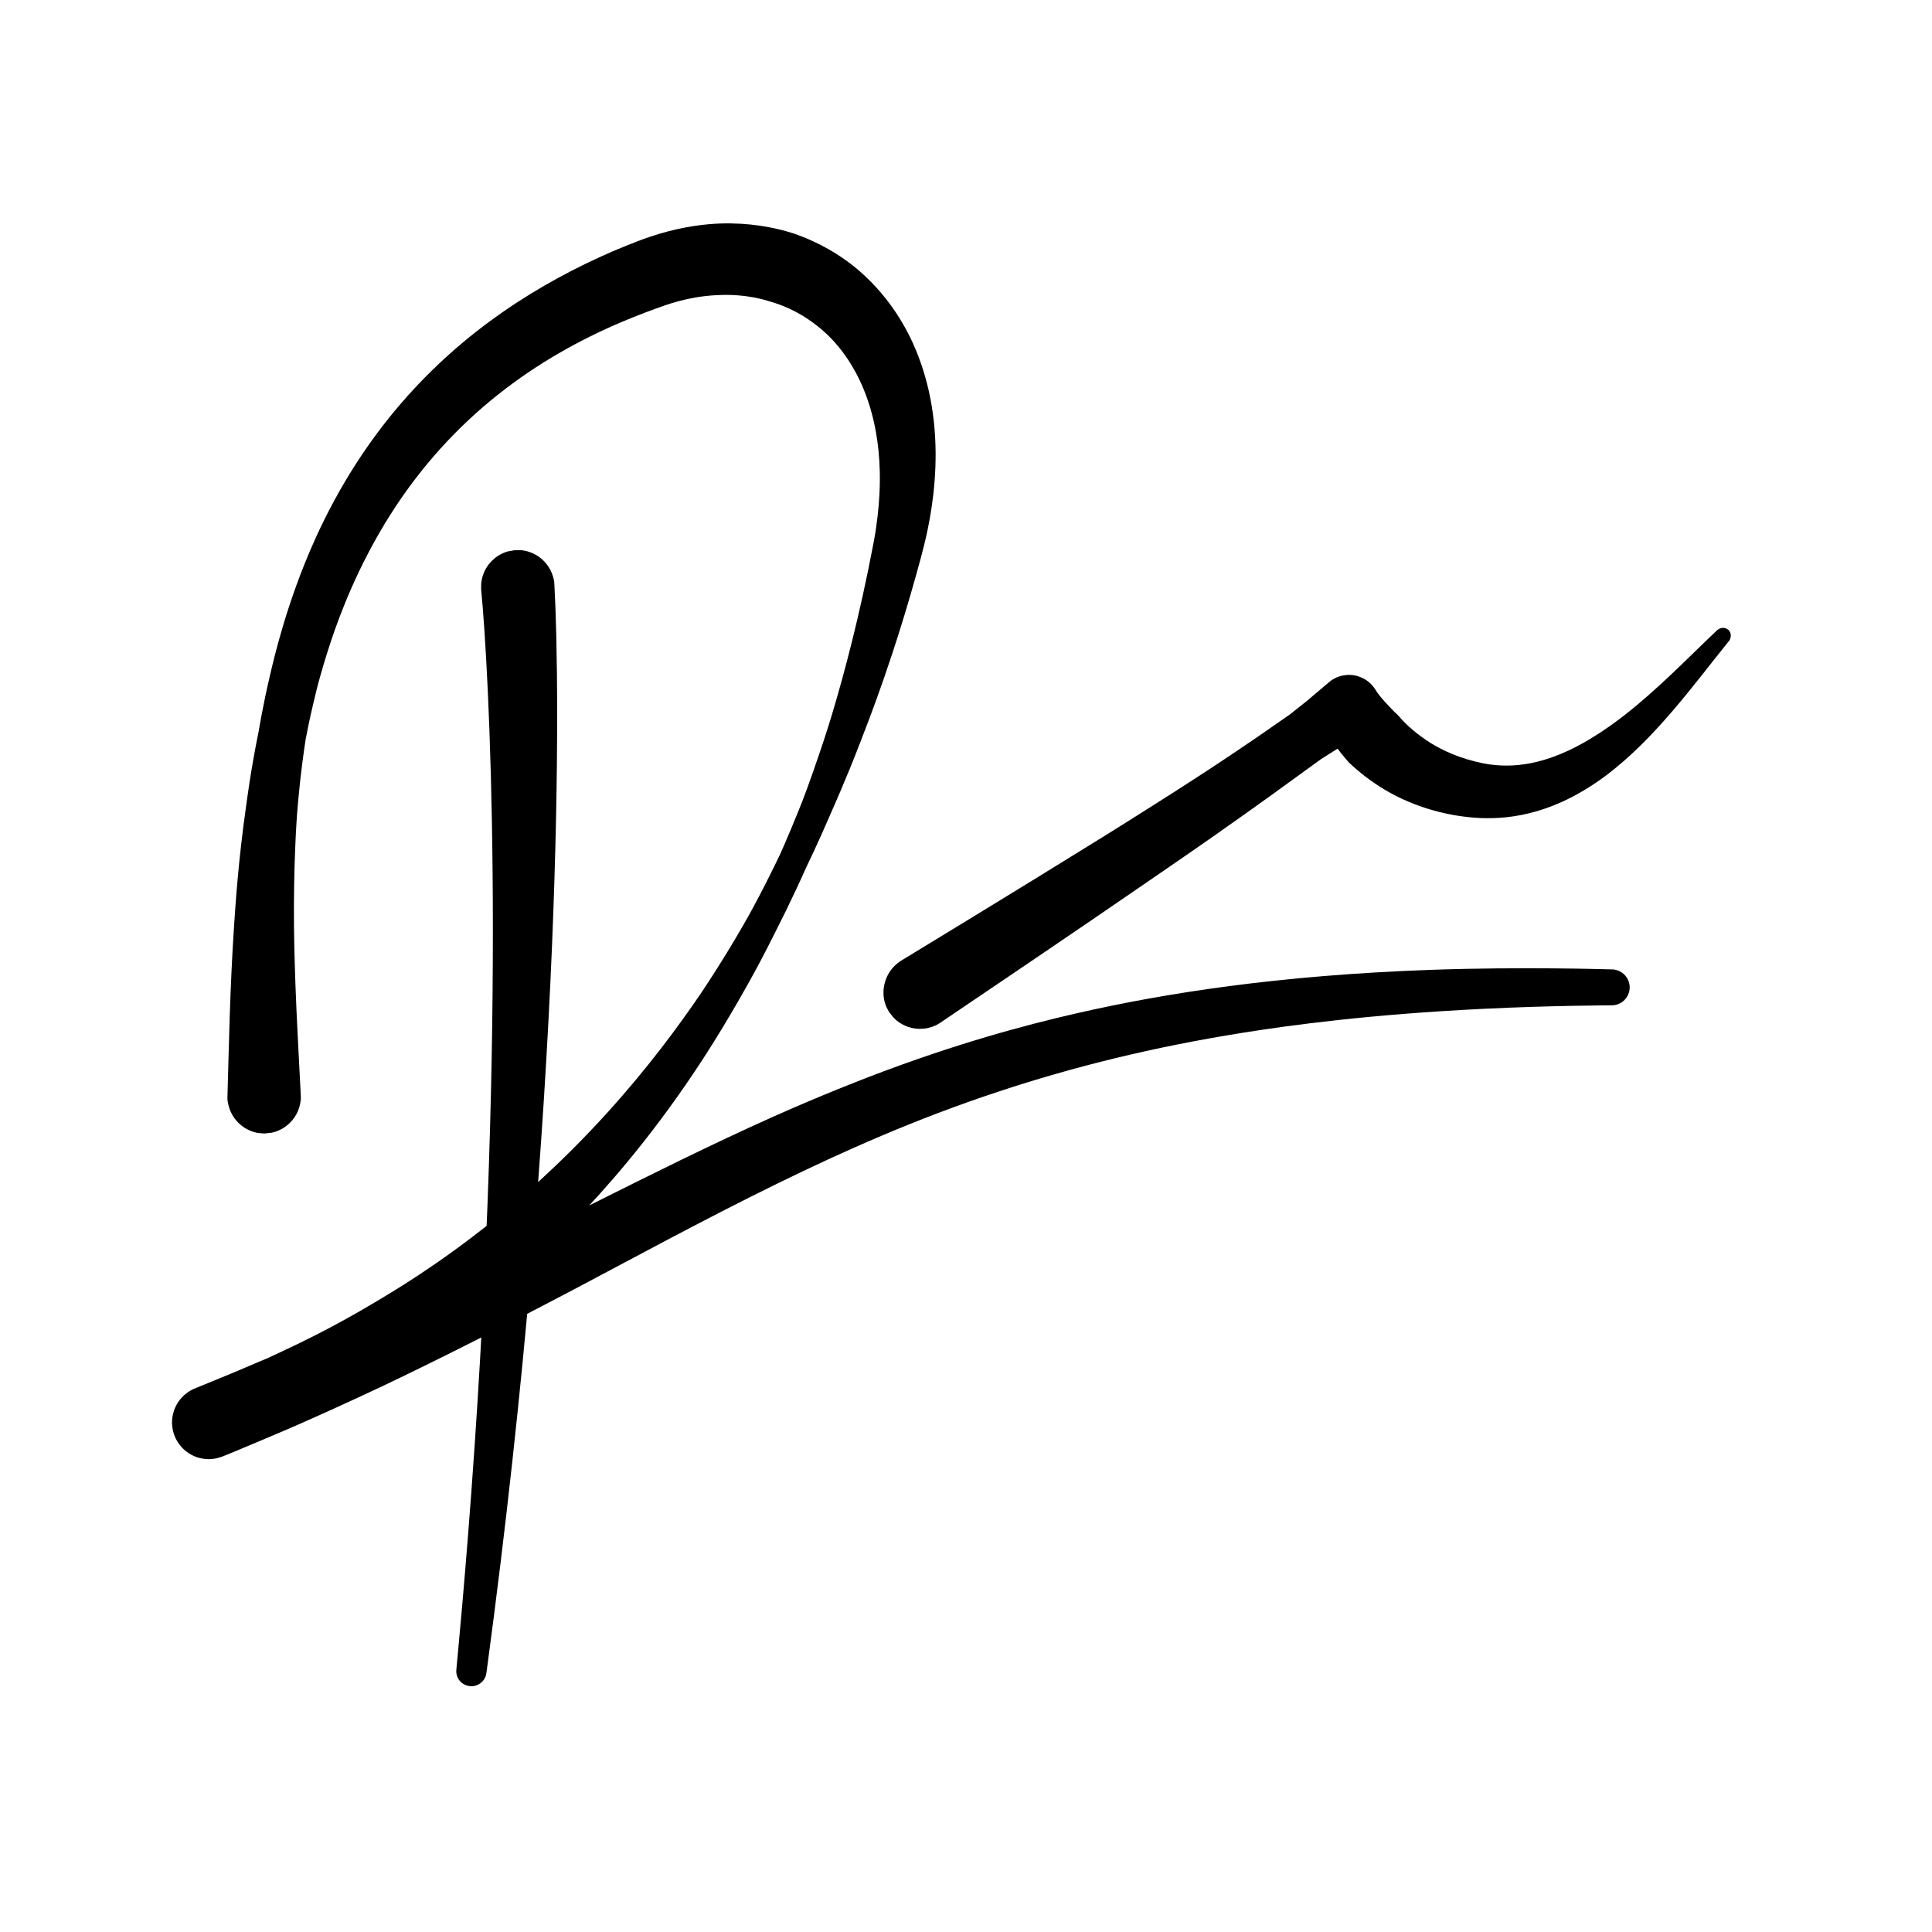 <?xml version="1.0" encoding="UTF-8" standalone="no"?>
<!DOCTYPE svg PUBLIC "-//W3C//DTD SVG 1.1//EN" "http://www.w3.org/Graphics/SVG/1.1/DTD/svg11.dtd">
<svg width="100%" height="100%" viewBox="0 0 3346 3346" version="1.1" xmlns="http://www.w3.org/2000/svg" xmlns:xlink="http://www.w3.org/1999/xlink" xml:space="preserve" xmlns:serif="http://www.serif.com/" style="fill-rule:evenodd;clip-rule:evenodd;stroke-linejoin:round;stroke-miterlimit:2;">
    <g transform="matrix(1,0,0,1,-13552.4,-3762.24)">
        <g id="Favicon" transform="matrix(1,0,0,1,4717.25,3762.24)">
            <rect x="8835.13" y="0" width="3345.14" height="3345.14" style="fill:none;"/>
            <g transform="matrix(10.844,1.89,-1.89,10.844,-10489.9,-12486)">
                <path d="M2014.83,894.417C2014.77,894.032 2014.68,893.652 2014.66,893.264C2014.64,892.886 2014.66,892.505 2014.72,892.131C2014.78,891.763 2014.87,891.399 2014.99,891.049C2015.12,890.701 2015.28,890.363 2015.47,890.045C2015.66,889.727 2015.88,889.425 2016.12,889.149C2016.37,888.871 2016.64,888.614 2016.94,888.389C2017.24,888.16 2017.56,887.958 2017.9,887.794C2017.9,887.793 2019,887.393 2019,887.392C2019.38,887.335 2019.76,887.239 2020.15,887.22C2020.53,887.201 2020.91,887.223 2021.28,887.279C2021.65,887.334 2022.01,887.428 2022.36,887.554C2022.71,887.678 2023.05,887.838 2023.37,888.026C2023.68,888.215 2023.99,888.435 2024.26,888.68C2024.54,888.927 2024.8,889.202 2025.02,889.498C2025.25,889.799 2025.45,890.123 2025.62,890.463C2025.95,891.153 2025.93,891.165 2026.1,891.912C2029.56,906.799 2041.34,969.788 2044.89,1061.64C2044.89,1061.68 2044.91,1062.18 2044.91,1062.18C2044.9,1062.34 2044.91,1062.5 2044.89,1062.66C2044.87,1062.8 2044.75,1063.62 2043.97,1064.21C2043.59,1064.5 2043.22,1064.6 2043.15,1064.62L2042.67,1064.69C2042.51,1064.69 2042.35,1064.7 2042.19,1064.67C2042.05,1064.65 2041.22,1064.54 2040.63,1063.76C2040.35,1063.38 2040.25,1063 2040.23,1062.93C2040.19,1062.78 2040.18,1062.62 2040.16,1062.46C2040.11,1062.05 2039.04,1047.27 2036.95,1027.33C2029.36,954.888 2018.17,906.482 2014.83,894.417Z"/>
            </g>
            <g transform="matrix(10.844,1.89,-1.89,10.844,-10489.9,-12486)">
                <path d="M2001.56,1033.62C2000.35,1034.41 1999.3,1035.06 1998.46,1035.59C1998.43,1035.61 1998.13,1035.79 1998.08,1035.82C1997.78,1035.97 1997.49,1036.14 1997.18,1036.26C1996.87,1036.38 1996.54,1036.47 1996.22,1036.54C1995.89,1036.6 1995.56,1036.64 1995.22,1036.64C1994.89,1036.65 1994.55,1036.63 1994.22,1036.58C1993.89,1036.53 1993.57,1036.45 1993.25,1036.34C1992.93,1036.23 1992.62,1036.1 1992.33,1035.94C1992.04,1035.78 1991.76,1035.59 1991.5,1035.38C1991.24,1035.17 1990.99,1034.94 1990.77,1034.69C1990.55,1034.44 1990.35,1034.17 1990.18,1033.89C1990,1033.6 1989.85,1033.3 1989.73,1032.99C1989.61,1032.68 1989.51,1032.36 1989.44,1032.03C1989.38,1031.7 1989.34,1031.37 1989.33,1031.04C1989.32,1030.7 1989.34,1030.37 1989.39,1030.04C1989.43,1029.71 1989.51,1029.38 1989.62,1029.06C1989.72,1028.75 1989.85,1028.44 1990.01,1028.14C1990.17,1027.85 1990.35,1027.57 1990.56,1027.3C1990.77,1027.04 1991,1026.8 1991.24,1026.57C1991.72,1026.15 1991.73,1026.16 1992.27,1025.83C1995.88,1023.58 1998.71,1021.78 2002.72,1019.16C2003.35,1018.73 2004,1018.27 2004.66,1017.8C2005.81,1016.98 2011.25,1013.28 2017.92,1007.5C2019.76,1005.9 2026.29,1000.41 2033.82,991.81C2036.51,988.74 2042.37,981.82 2048.55,972.033C2053.52,964.162 2057.2,956.837 2059.87,950.899C2059.88,950.875 2060.63,949.21 2061.56,946.958C2063.16,943.111 2064.34,939.877 2065.1,937.734C2065.11,937.73 2065.91,935.418 2066.88,932.268C2067.58,929.975 2068.09,928.181 2068.3,927.435C2068.35,927.275 2069.08,924.372 2069.89,920.618C2070.39,918.329 2070.49,917.728 2070.49,917.7C2070.6,917.144 2071.53,912.206 2072.35,906.123C2072.48,905.184 2072.68,903.422 2072.71,903.187C2073.33,897.789 2074.22,888.468 2074.39,876.426C2074.47,870.443 2073.57,866.102 2073.43,865.365C2071.65,856.39 2067.89,851.576 2066.03,849.46C2062.84,845.851 2059.69,844.365 2058.36,843.752C2055.18,842.288 2052.56,842.058 2051.8,841.956C2047.93,841.439 2044.78,842.095 2043.22,842.455C2038.95,843.437 2035.82,845.279 2034.34,846.13C2034.04,846.301 2031.77,847.601 2029.4,849.131C2017.36,856.908 2005.83,868.172 1998.76,885.19C1995.1,894.023 1993.63,902 1992.98,906.22C1992.51,909.312 1992.24,911.942 1992.08,913.709C1992.08,913.734 1991.97,915.077 1991.87,916.895C1991.73,919.313 1991.69,921.289 1991.67,922.404C1991.67,922.409 1991.71,925.065 1991.93,928.763C1992.07,930.963 1992.26,933.204 1992.36,934.21C1992.48,935.328 1993.16,942.103 1994.91,951.641C1995.61,955.476 1996.57,959.968 1996.72,960.69C1997.85,966.018 1998.84,970.22 2000.57,977.85C2000.68,978.322 2000.67,978.919 2000.66,979.013C2000.66,979.39 2000.61,979.769 2000.53,980.138C2000.45,980.501 2000.33,980.858 2000.18,981.199C2000.04,981.538 1999.85,981.864 1999.64,982.169C1999.43,982.473 1999.19,982.76 1998.93,983.019C1998.66,983.28 1998.37,983.517 1998.06,983.722C1997.75,983.93 1997.41,984.109 1997.06,984.251C1997.06,984.251 1995.94,984.577 1995.94,984.577C1995.56,984.608 1995.17,984.678 1994.78,984.671C1994.41,984.664 1994.03,984.616 1993.66,984.534C1993.3,984.454 1992.94,984.336 1992.6,984.187C1992.27,984.038 1991.94,983.857 1991.63,983.647C1991.33,983.437 1991.04,983.198 1990.78,982.934C1990.52,982.669 1990.29,982.378 1990.08,982.067C1989.87,981.752 1989.69,981.415 1989.55,981.065C1989.24,980.312 1989.27,980.301 1989.15,979.496C1988.21,972.936 1986.68,963.279 1985.6,953.082C1985.29,950.143 1984.51,943.052 1984.25,934.452C1984.22,933.447 1983.99,928.652 1984.17,922.514C1984.18,922.046 1984.12,918.372 1984.42,913.321C1984.56,911.016 1985,901.662 1987.76,890.97C1992.39,873.096 2001.13,860.273 2010.65,850.841C2015.62,845.928 2020.9,841.834 2026.12,838.408C2026.22,838.343 2029.23,836.385 2031.45,835.177C2035.38,833.042 2038.78,831.979 2041.14,831.408C2042.29,831.129 2043.49,830.938 2043.7,830.905C2047.95,830.229 2051.36,830.477 2053.47,830.754C2053.47,830.754 2054.12,830.848 2054.96,831.018C2057.99,831.626 2060.9,832.663 2063.61,834.105C2064.6,834.629 2065.59,835.273 2065.76,835.382C2071.86,839.349 2075.09,844.419 2076.32,846.486C2083.85,859.146 2082.48,873.607 2082.11,877.746C2080.7,893.301 2078.48,903.993 2077.76,907.636C2076.46,914.238 2075.28,918.758 2075.05,919.729C2073.84,924.821 2072.86,928.168 2072.74,928.619C2071.27,934.448 2070.11,938.075 2069.67,939.579C2067.64,946.425 2065.8,951.272 2064.88,953.718C2059.74,967.395 2054.01,977.763 2049.45,985.029C2049.04,985.689 2048.62,986.337 2048.21,986.964C2056.77,980.632 2065.52,974.178 2074.19,968.333C2081.34,963.511 2087.2,960.016 2088.35,959.328C2100.63,951.998 2110.83,947.242 2118.93,943.858C2131.54,938.59 2148.67,932.678 2172.5,927.661C2186.16,924.785 2199.13,922.922 2200.36,922.742C2200.64,922.7 2200.64,922.697 2200.93,922.708C2201.1,922.715 2202.07,922.754 2202.87,923.597C2203.26,924.008 2203.42,924.44 2203.45,924.522C2203.52,924.686 2203.88,925.632 2203.38,926.711C2202.9,927.768 2201.98,928.111 2201.82,928.171C2201.65,928.238 2201.46,928.275 2201.27,928.318C2201.01,928.379 2192.3,929.893 2181.48,932.329C2163.94,936.279 2151.95,940.098 2144.87,942.529C2131.36,947.164 2119.63,952.332 2108.55,958.269C2096.47,964.746 2086.26,971.613 2076.75,978.508C2066.34,986.059 2055.63,994.584 2047.58,1000.8C2038.09,1008.11 2030.1,1014.13 2021.11,1020.51C2019.57,1021.6 2017.08,1023.32 2016.73,1023.56C2013.03,1026.12 2010.16,1028.03 2008.83,1028.92C2008.64,1029.04 2006.23,1030.64 2003.14,1032.61C2002.58,1032.97 2002.05,1033.31 2001.56,1033.62Z"/>
            </g>
            <g transform="matrix(8.563,1.493,-1.493,8.563,-6210.5,-9344.1)">
                <path d="M2178.03,862.885C2177.3,863.546 2175.2,865.451 2175.18,865.469C2175.17,865.484 2172.04,868.71 2169.71,871.095C2168.78,872.054 2166.26,874.678 2162.39,878.579C2160.21,880.77 2155.81,885.272 2144.55,896.241C2141.69,899.027 2134.24,906.383 2110.6,929.146L2109.34,930.364C2108.33,931.332 2107.07,931.782 2106.86,931.86C2106.41,932.019 2105.95,932.132 2105.48,932.202C2105.02,932.272 2104.55,932.296 2104.08,932.276C2103.61,932.256 2103.14,932.192 2102.69,932.084C2102.23,931.974 2101.78,931.822 2101.35,931.627C2100.91,931.428 2100.5,931.188 2100.11,930.907C2100.11,930.906 2099,929.926 2099,929.925C2098.72,929.538 2098.39,929.177 2098.14,928.763C2097.9,928.358 2097.7,927.924 2097.54,927.479C2097.39,927.037 2097.27,926.578 2097.21,926.115C2097.14,925.653 2097.12,925.182 2097.14,924.715C2097.16,924.246 2097.22,923.777 2097.32,923.32C2097.43,922.859 2097.58,922.406 2097.77,921.973C2097.97,921.534 2098.2,921.111 2098.48,920.717C2098.76,920.314 2099.1,919.952 2099.44,919.594C2099.49,919.545 2119.7,901.882 2135.41,887.87C2135.43,887.852 2141.52,882.403 2147.42,877C2153.39,871.522 2155.92,869.09 2157.09,867.975C2160.39,864.817 2162.14,863.093 2162.58,862.664L2167.02,858.274C2167.17,858.126 2167.32,857.984 2167.47,857.83C2167.66,857.623 2167.65,857.618 2169.82,855.189C2170.07,854.908 2170.09,854.907 2170.55,854.355C2174.37,849.763 2174.38,849.774 2174.41,849.75C2174.64,849.525 2174.89,849.307 2175.15,849.116C2175.45,848.891 2177.23,847.599 2179.77,848.001C2180.74,848.155 2181.48,848.532 2181.62,848.603C2181.91,848.751 2182.19,848.922 2182.45,849.113C2182.54,849.178 2183,849.509 2183.47,850.034C2183.6,850.186 2183.68,850.332 2184.47,851.043C2185.47,851.928 2186.23,852.45 2186.46,852.63C2187.64,853.57 2188.66,854.202 2188.68,854.216C2189.94,855.242 2191.93,856.756 2195.26,858.23C2197.6,859.269 2200.88,860.345 2205.36,860.691C2209.23,860.99 2215.53,860.892 2223.49,855.299C2228.7,851.643 2233.01,846.809 2235.45,843.912C2240.35,838.1 2244.78,831.585 2248.46,826.67C2248.52,826.59 2248.86,826.136 2249.51,825.994C2249.7,825.95 2249.91,825.94 2250.11,825.973C2250.12,825.973 2250.68,826.185 2250.68,826.185C2250.82,826.327 2250.99,826.444 2251.1,826.61C2251.45,827.136 2251.36,827.699 2251.35,827.794C2251.28,828.222 2251.25,828.213 2251.04,828.591C2245.61,838.404 2240,850.04 2231.62,858.99C2228.8,861.997 2226.17,863.991 2225.66,864.38C2217.02,870.948 2209.02,871.83 2203.99,871.935C2202.14,871.974 2195.62,872.01 2188.61,869.299C2185.87,868.24 2183.25,866.885 2180.81,865.268C2180.81,865.267 2180.8,865.284 2180.13,864.733C2179.28,864.036 2178.54,863.369 2178.03,862.885Z"/>
            </g>
        </g>
        <g id="Primary">
        </g>
        <g id="Primary1" serif:id="Primary">
        </g>
    </g>
</svg>
